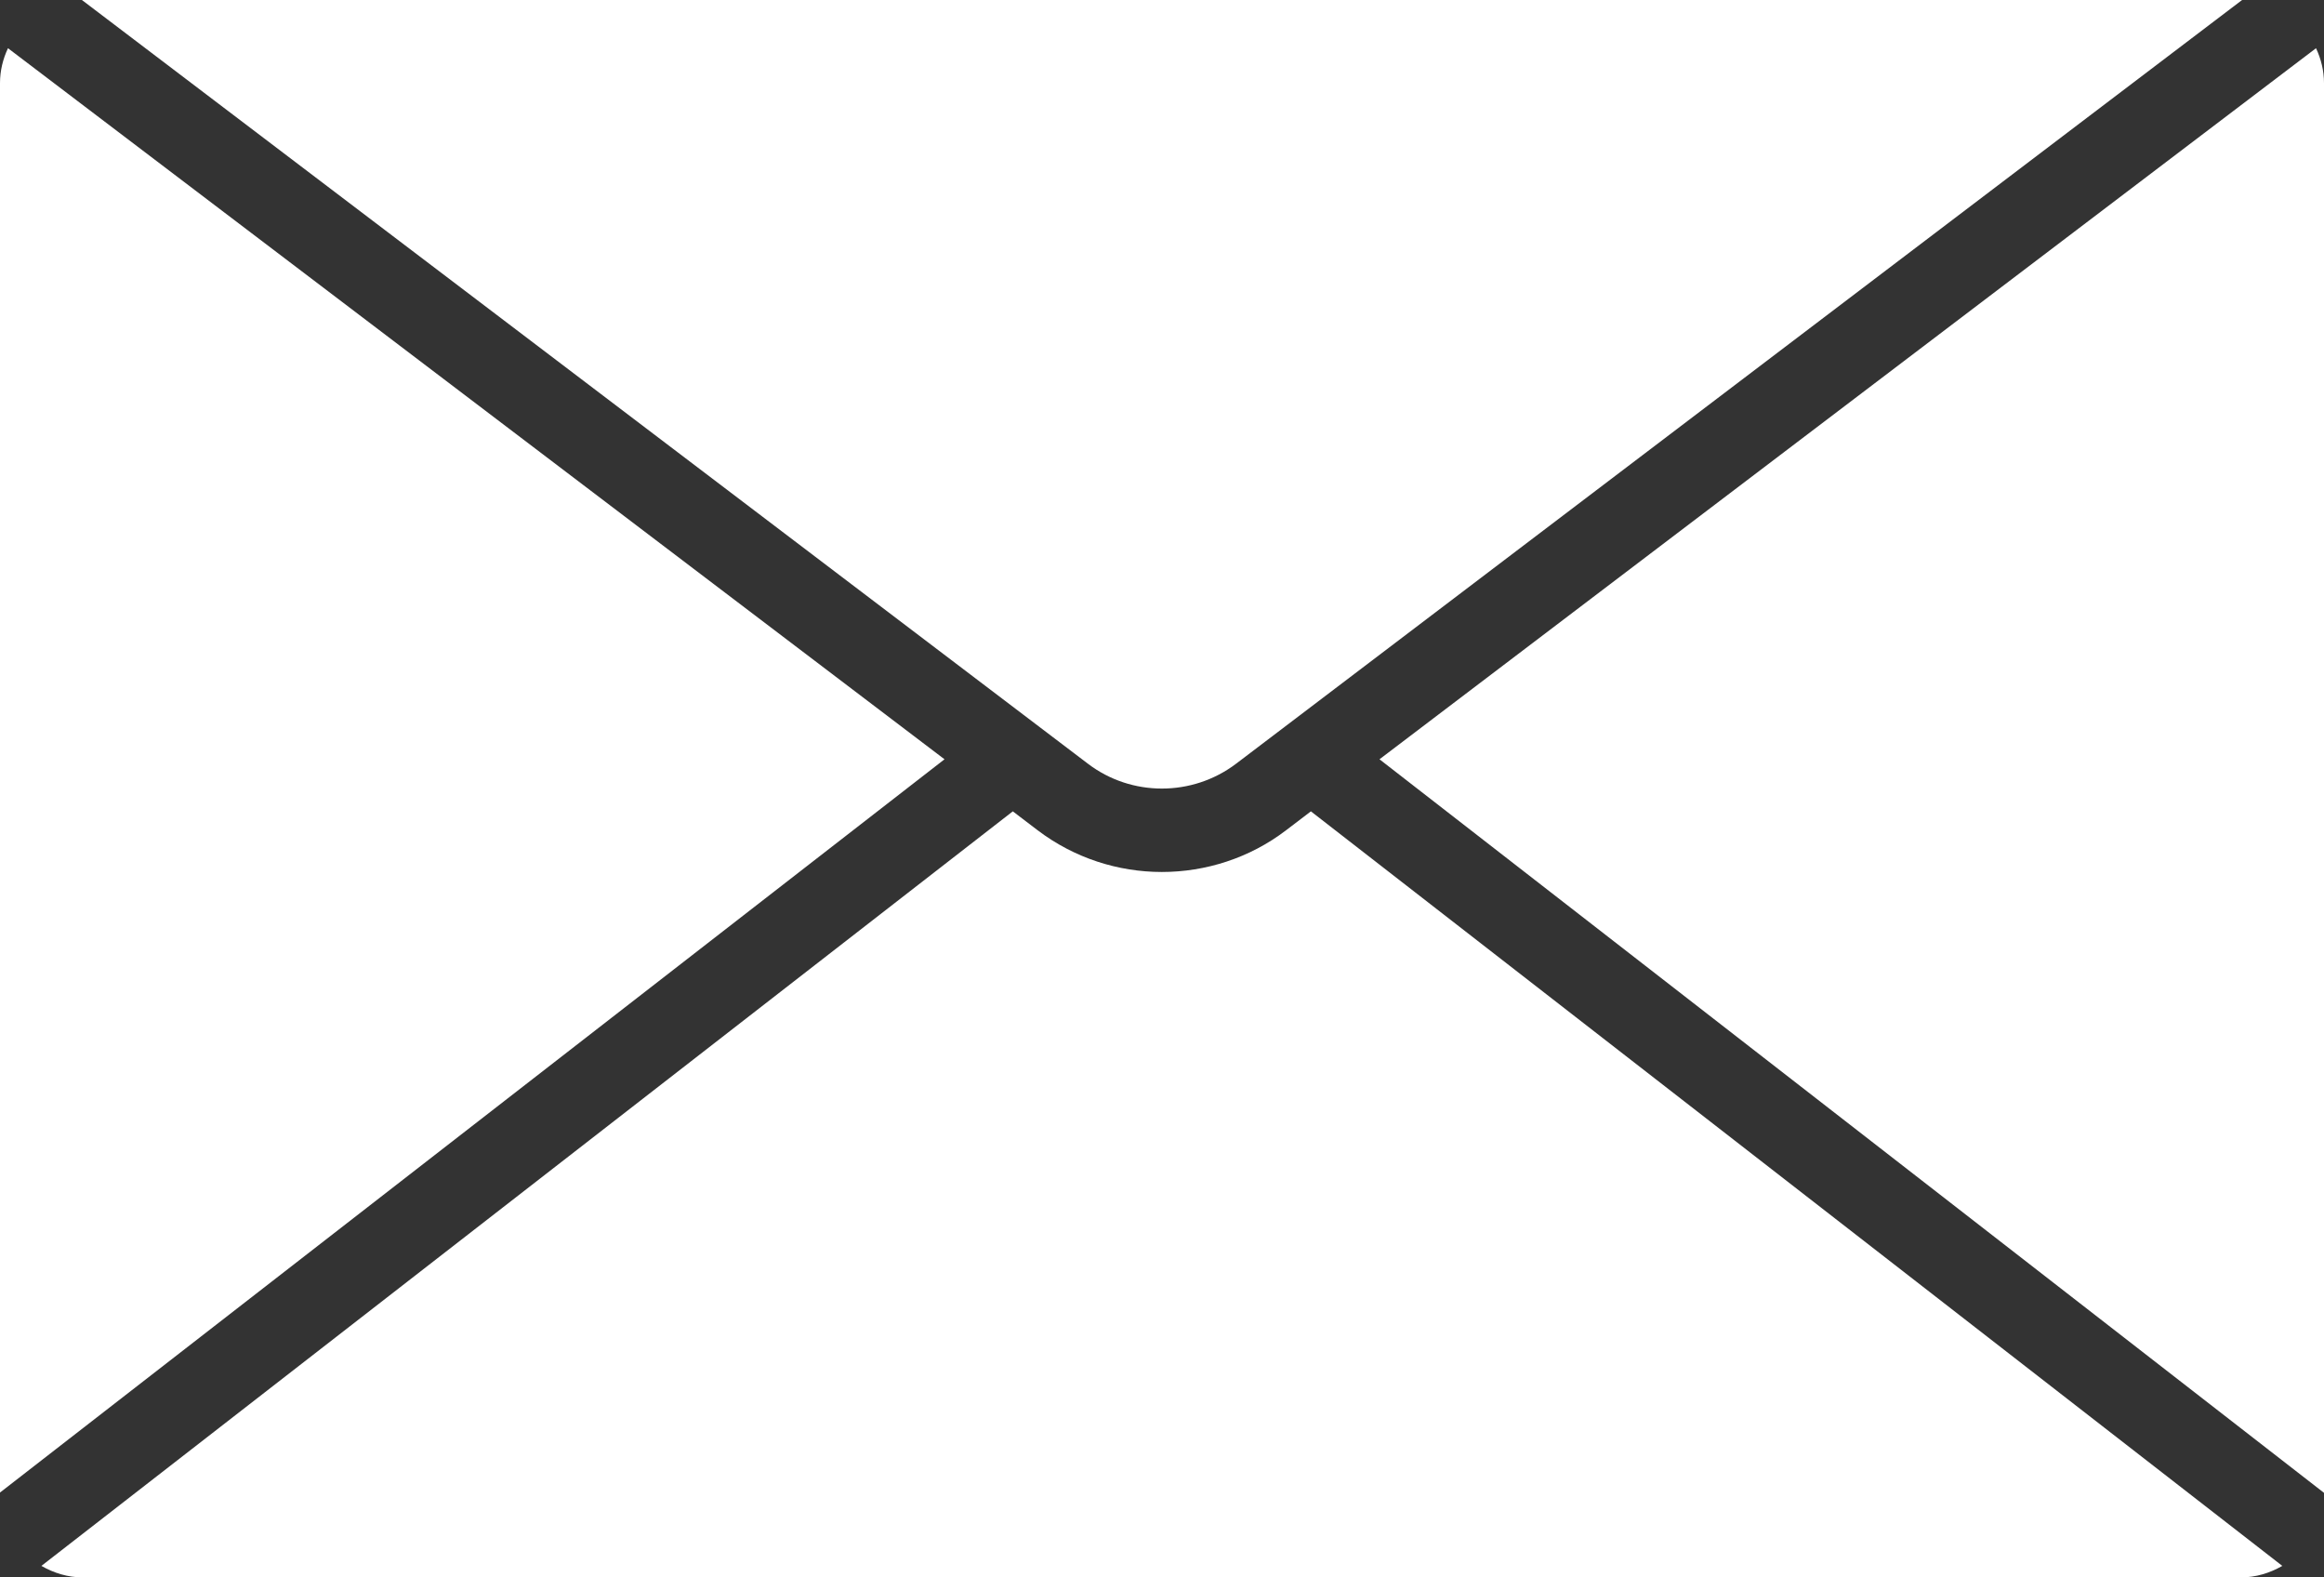 <?xml version="1.0" encoding="UTF-8"?>
<svg id="_レイヤー_2" data-name="レイヤー 2" xmlns="http://www.w3.org/2000/svg" viewBox="0 0 78.59 53.33">
  <rect x="0" y="0" width="78.59" height="53.33" fill="#333333" stroke="none"/>
  <defs>
    <style>
      .cls-1 {
        fill: #fff;
      }
    </style>
  </defs>
  <g id="_デザイン" data-name="デザイン">
    <path class="cls-1" d="M46.65,25.67L78.32,1.63c.17.36.27.76.27,1.18v47.66l-31.94-24.8ZM75.78,0s.02,0,.04,0l-34.02,25.82c-1.48,1.12-3.54,1.12-5.01,0L2.77,0s.02,0,.04,0h72.98ZM0,50.46V2.81c0-.42.1-.82.27-1.18l31.67,24.04L0,50.46ZM2.81,53.33c-.52,0-.99-.15-1.41-.39l32.85-25.51.84.64c1.24.94,2.72,1.41,4.2,1.41s2.97-.47,4.2-1.41l.84-.64,32.85,25.51c-.42.24-.89.39-1.41.39H2.81Z"/>
  </g>
</svg>